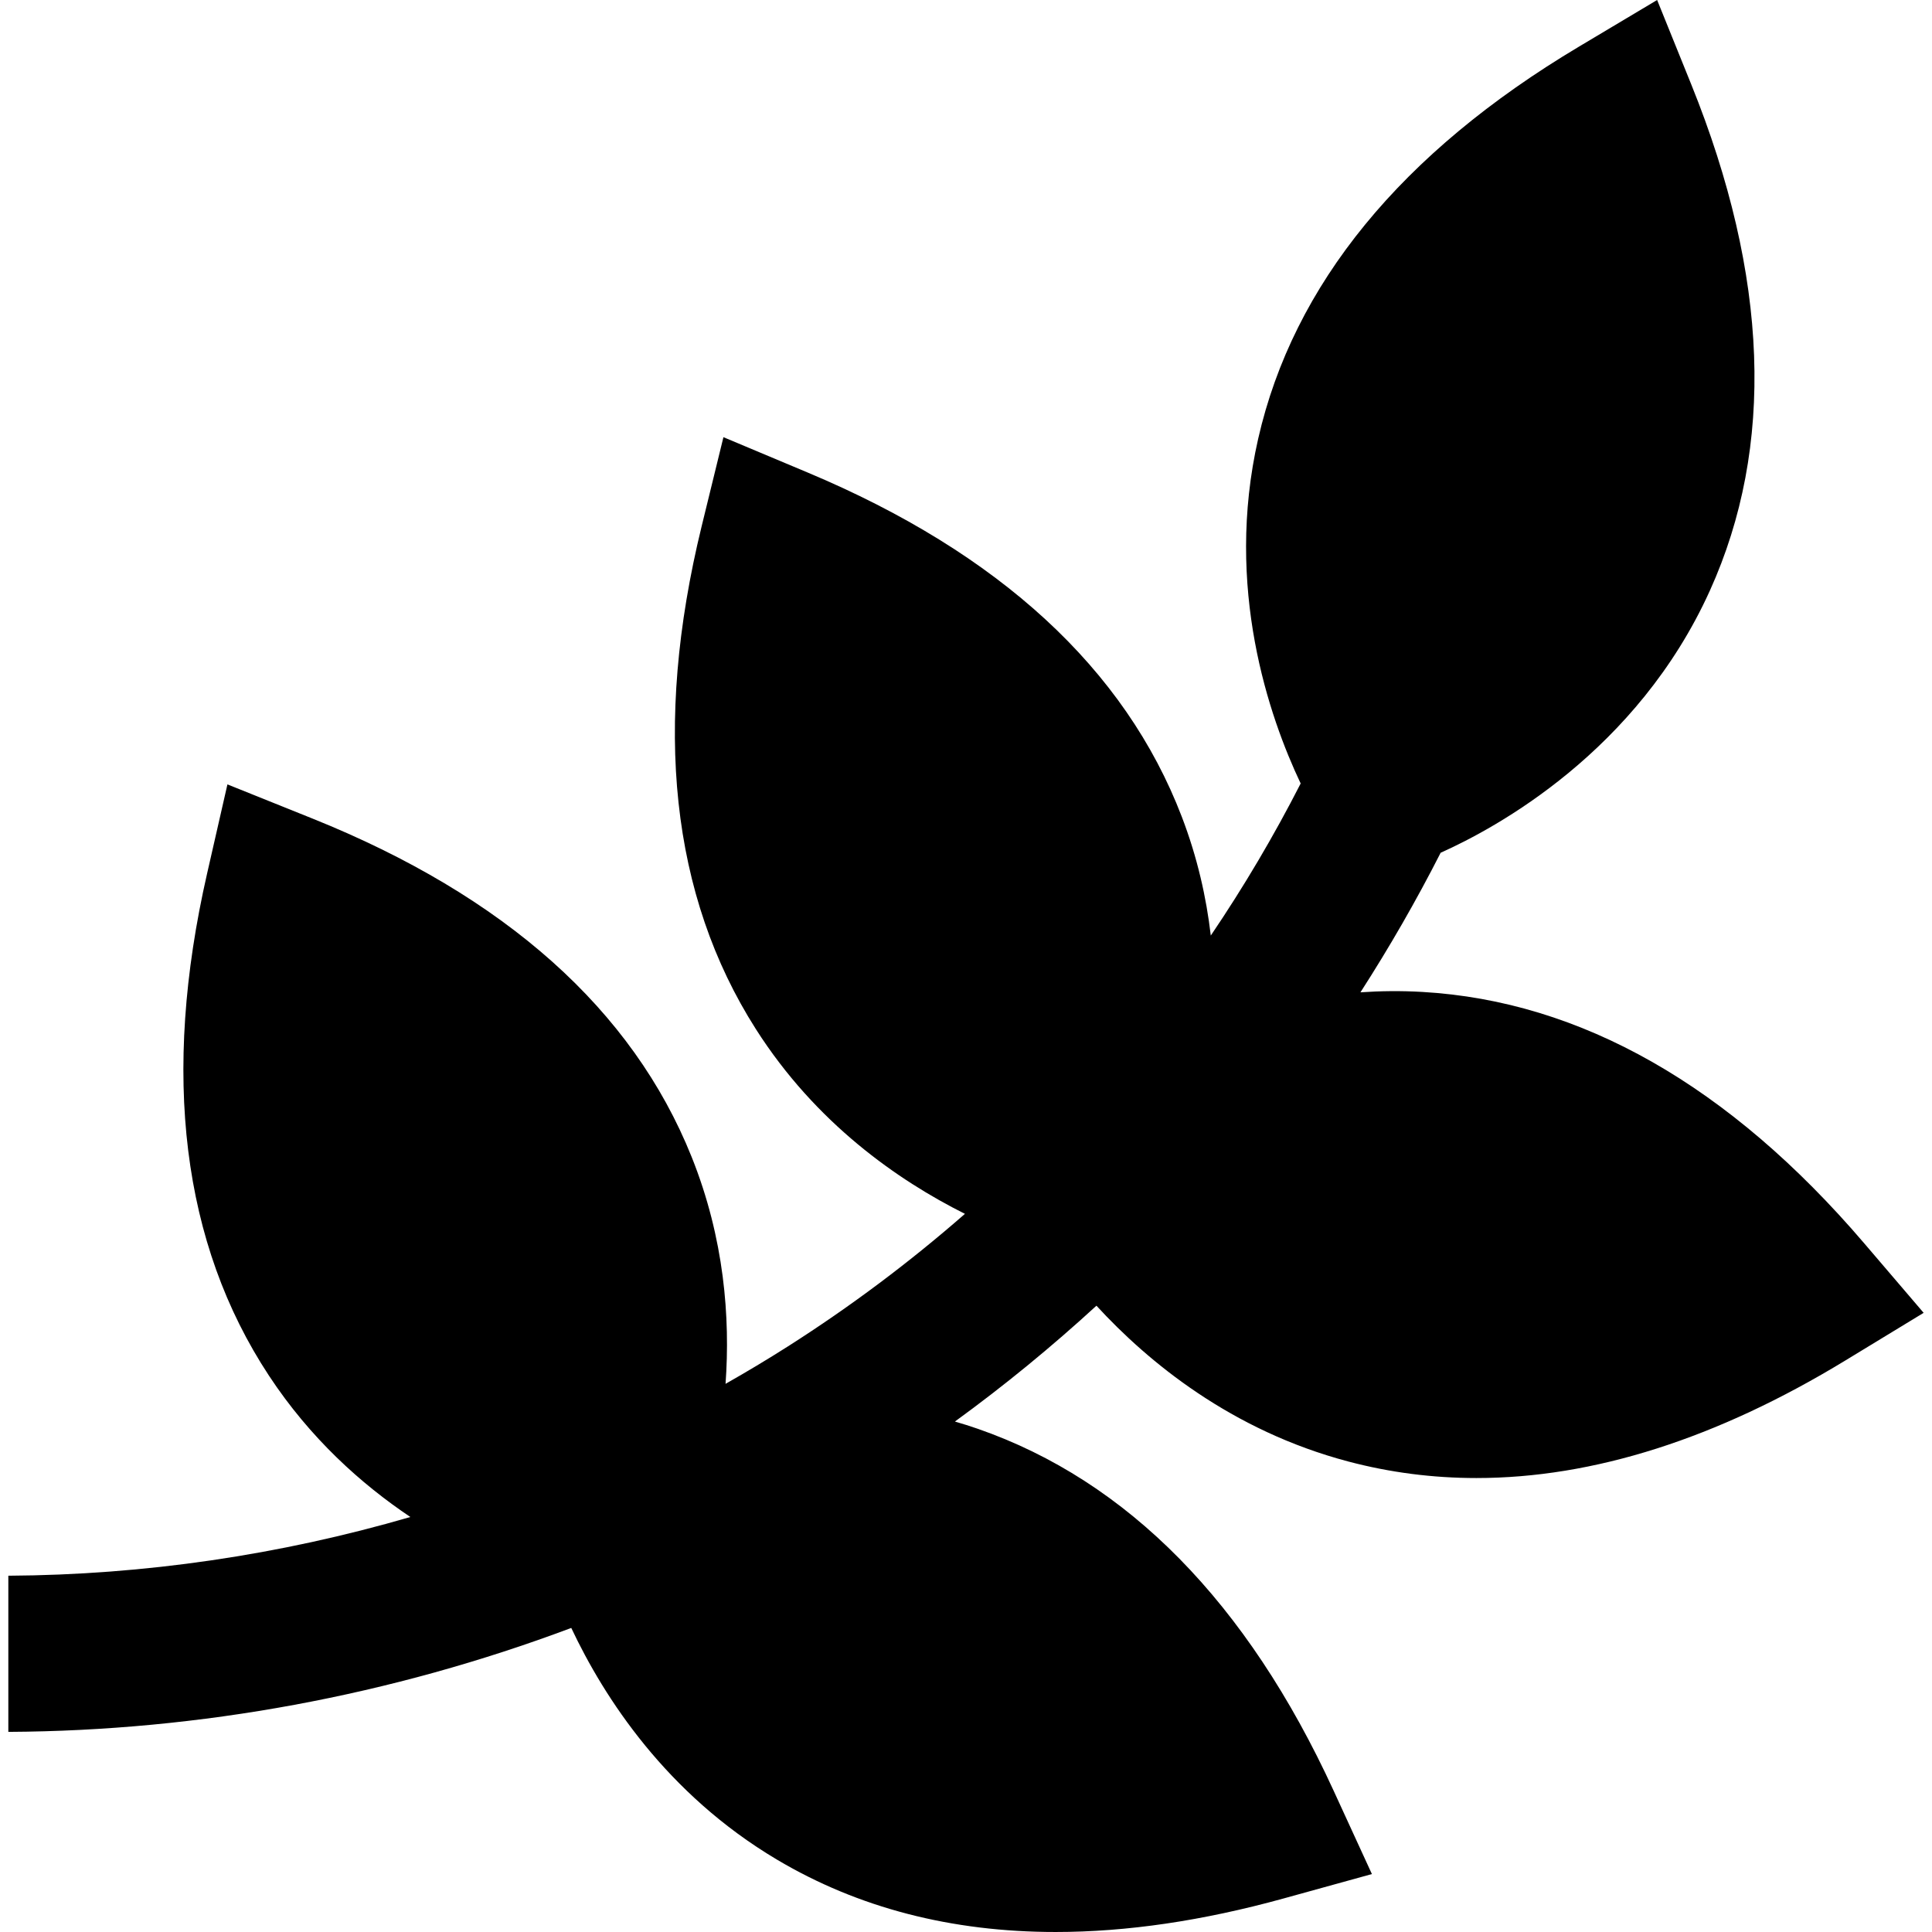 <?xml version="1.0" encoding="iso-8859-1"?>
<!-- Generator: Adobe Illustrator 19.0.0, SVG Export Plug-In . SVG Version: 6.00 Build 0)  -->
<svg version="1.1" id="Layer_1" xmlns="http://www.w3.org/2000/svg" xmlns:xlink="http://www.w3.org/1999/xlink" x="0px" y="0px"
	 viewBox="0 0 511.997 511.997" style="enable-background:new 0 0 511.997 511.997;" xml:space="preserve">
<g>
	<g>
		<path d="M493.981,329.429c-35.698-41.745-75.076-64.138-117.036-66.558c-5.648-0.328-11.123-0.263-16.415,0.102
			c7.698-11.961,14.794-24.297,21.255-36.988c14.677-6.564,52.038-26.806,71.344-69.458c17.273-38.163,15.616-83.291-4.923-134.135
			L439.155,0l-20.743,12.375c-47.09,28.094-75.681,63.048-84.984,103.893c-8.981,39.438,2.883,73.677,11.261,91.362
			c-7.111,13.922-15.066,27.366-23.818,40.3c-1.175-10.084-3.546-20.681-7.68-31.474c-15.028-39.231-48.377-69.921-99.122-91.219
			l-22.352-9.382l-5.759,23.546c-12.989,53.106-8.166,97.953,14.337,133.292c15.897,24.969,37.639,40.091,55.425,48.987
			c-14.668,12.824-30.327,24.568-46.92,35.13c-5.427,3.455-10.943,6.751-16.523,9.92c1.264-17.492-0.312-38.495-8.988-60.138
			c-15.634-38.995-49.454-69.169-100.519-89.683l-22.498-9.038l-5.393,23.637c-12.163,53.302-6.644,98.07,16.402,133.059
			c10.91,16.565,24.38,28.67,37.472,37.452c-34.579,10.069-70.49,15.357-106.545,15.561v41.382
			c50.896-0.266,101.536-9.667,149.184-27.544c8.719,18.487,25.209,43.995,54.518,61.403c21.513,12.778,46.218,19.175,73.864,19.175
			c18.786,0,38.936-2.958,60.349-8.875l23.444-6.479l-10.151-22.104c-22.884-49.826-54.599-82.087-94.269-95.887
			c-2.039-0.711-4.066-1.341-6.086-1.931c13.111-9.533,25.614-19.788,37.505-30.698c13.732,14.947,35.766,33.089,66.701,41.279
			c11.067,2.93,22.408,4.393,34.005,4.393c30.938,0,63.677-10.412,97.735-31.137l20.777-12.643L493.981,329.429z"/>
	</g>
</g>
<g>
</g>
<g>
</g>
<g>
</g>
<g>
</g>
<g>
</g>
<g>
</g>
<g>
</g>
<g>
</g>
<g>
</g>
<g>
</g>
<g>
</g>
<g>
</g>
<g>
</g>
<g>
</g>
<g>
</g>
</svg>
